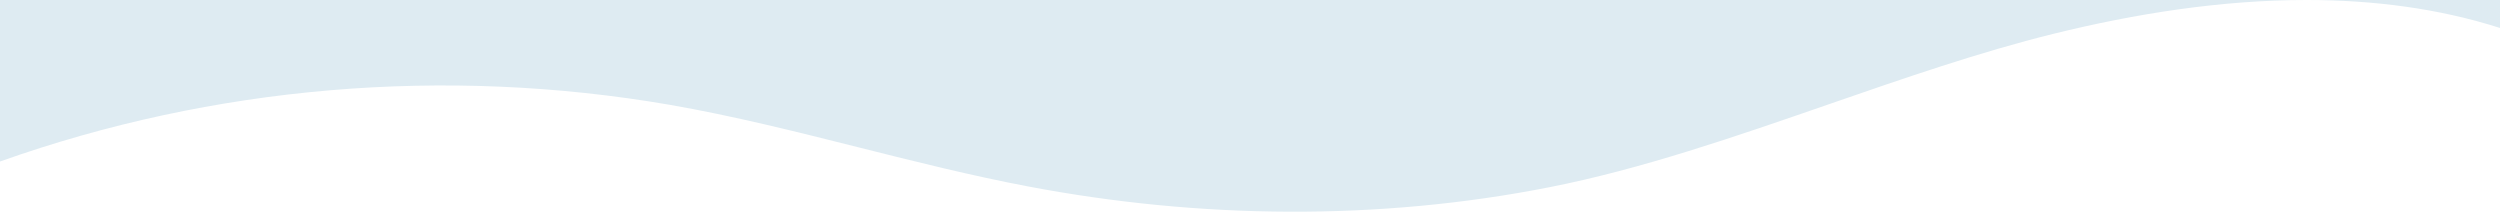 <svg width="1280" height="109" viewBox="0 0 1280 109" fill="none" xmlns="http://www.w3.org/2000/svg">
<path fill-rule="evenodd" clip-rule="evenodd" d="M439.858 75.51C407.689 67.425 375.527 59.342 342.816 53.646C227.854 33.852 109.297 43.897 0 82.692V0H1180.89C1137.46 0.01 1093.33 6.949 1051.37 17.311C1013.65 26.624 975.086 39.973 936.349 53.385C888.57 69.927 840.52 86.562 793.429 95.832C705.685 113.145 614.165 112.137 526.283 95.442C497.207 89.923 468.53 82.716 439.858 75.51ZM1181.07 0C1214.92 0.007 1248.35 4.226 1280 14.316V0H1181.07Z" fill="#DEEBF2"/>
</svg>
